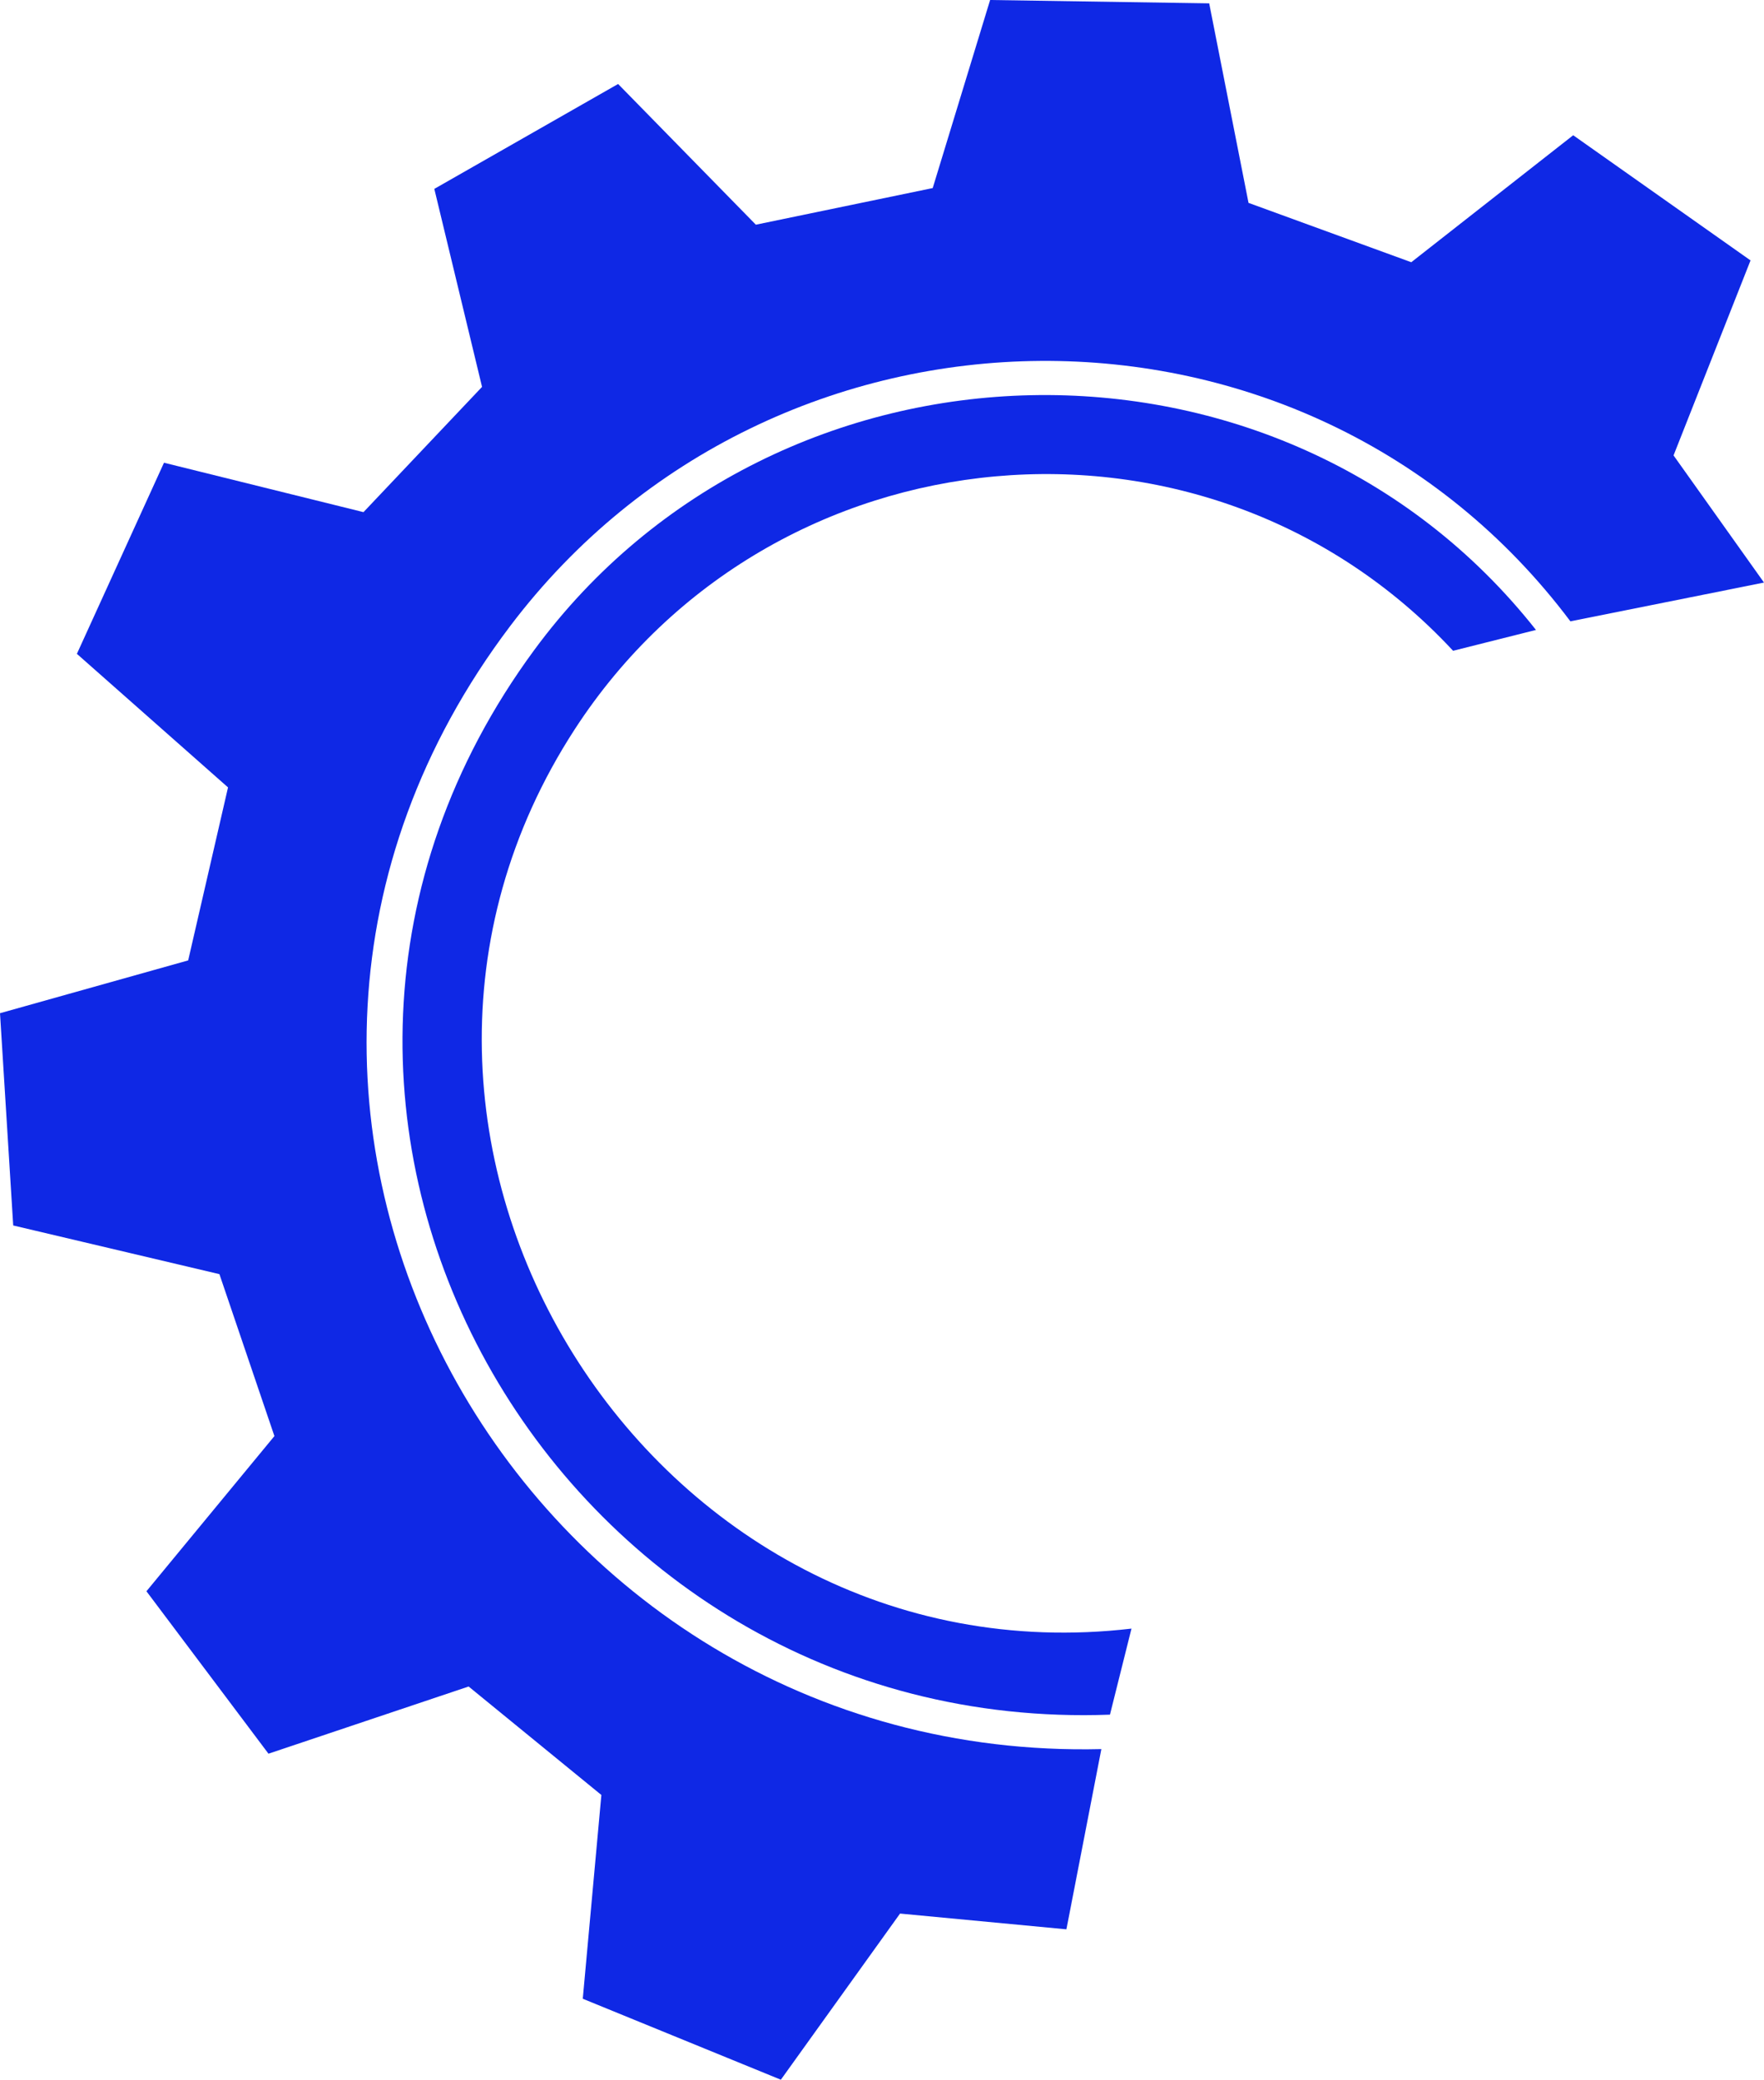 <svg xmlns="http://www.w3.org/2000/svg" version="1.1" xmlns:xlink="http://www.w3.org/1999/xlink" width="409.93" height="483.17"><svg xmlns="http://www.w3.org/2000/svg" viewBox="0 0 409.93 483.17">
<path fill="#0f28e5" d="m255.94,406.35l-8.12,41.87-38.66-3.66-27.7,38.6-46.03-18.81,4.32-47.34-30.85-25.2-46.51,15.61-28.36-37.74,29.74-36.05-12.78-37.62-47.92-11.31-3.07-49.31,43.73-12.27,9.26-40.19-35.12-31.03,20.24-44.4,46.36,11.48,27.55-29.1-11.09-46,42.71-24.37,32.01,32.69,41.1-8.51L230.09,0l50.91.78,9.14,46.35,37.82,13.79,37.63-29.5,41.21,29.08-17.89,45.3,21.02,29.54-44.99,9.01c-61.31-81.65-185.01-80.06-246.39,1.11-84.35,111.54,2.18,264.15,137.39,260.89Z"></path>
<path fill="#0f28e5" d="m356.94,146.35l-19.26,4.84c-57.37-61.69-158.22-52.45-204.13,18.26-61.81,95.19,17.66,221.96,129.39,208.91l-5,19.99c-128.95,4.8-212.59-140.23-133.81-247.31,56.49-76.77,173.71-79.6,232.81-4.69Z"></path>
</svg><style>@media (prefers-color-scheme: light) { :root { filter: none; } }
@media (prefers-color-scheme: dark) { :root { filter: none; } }
</style></svg>